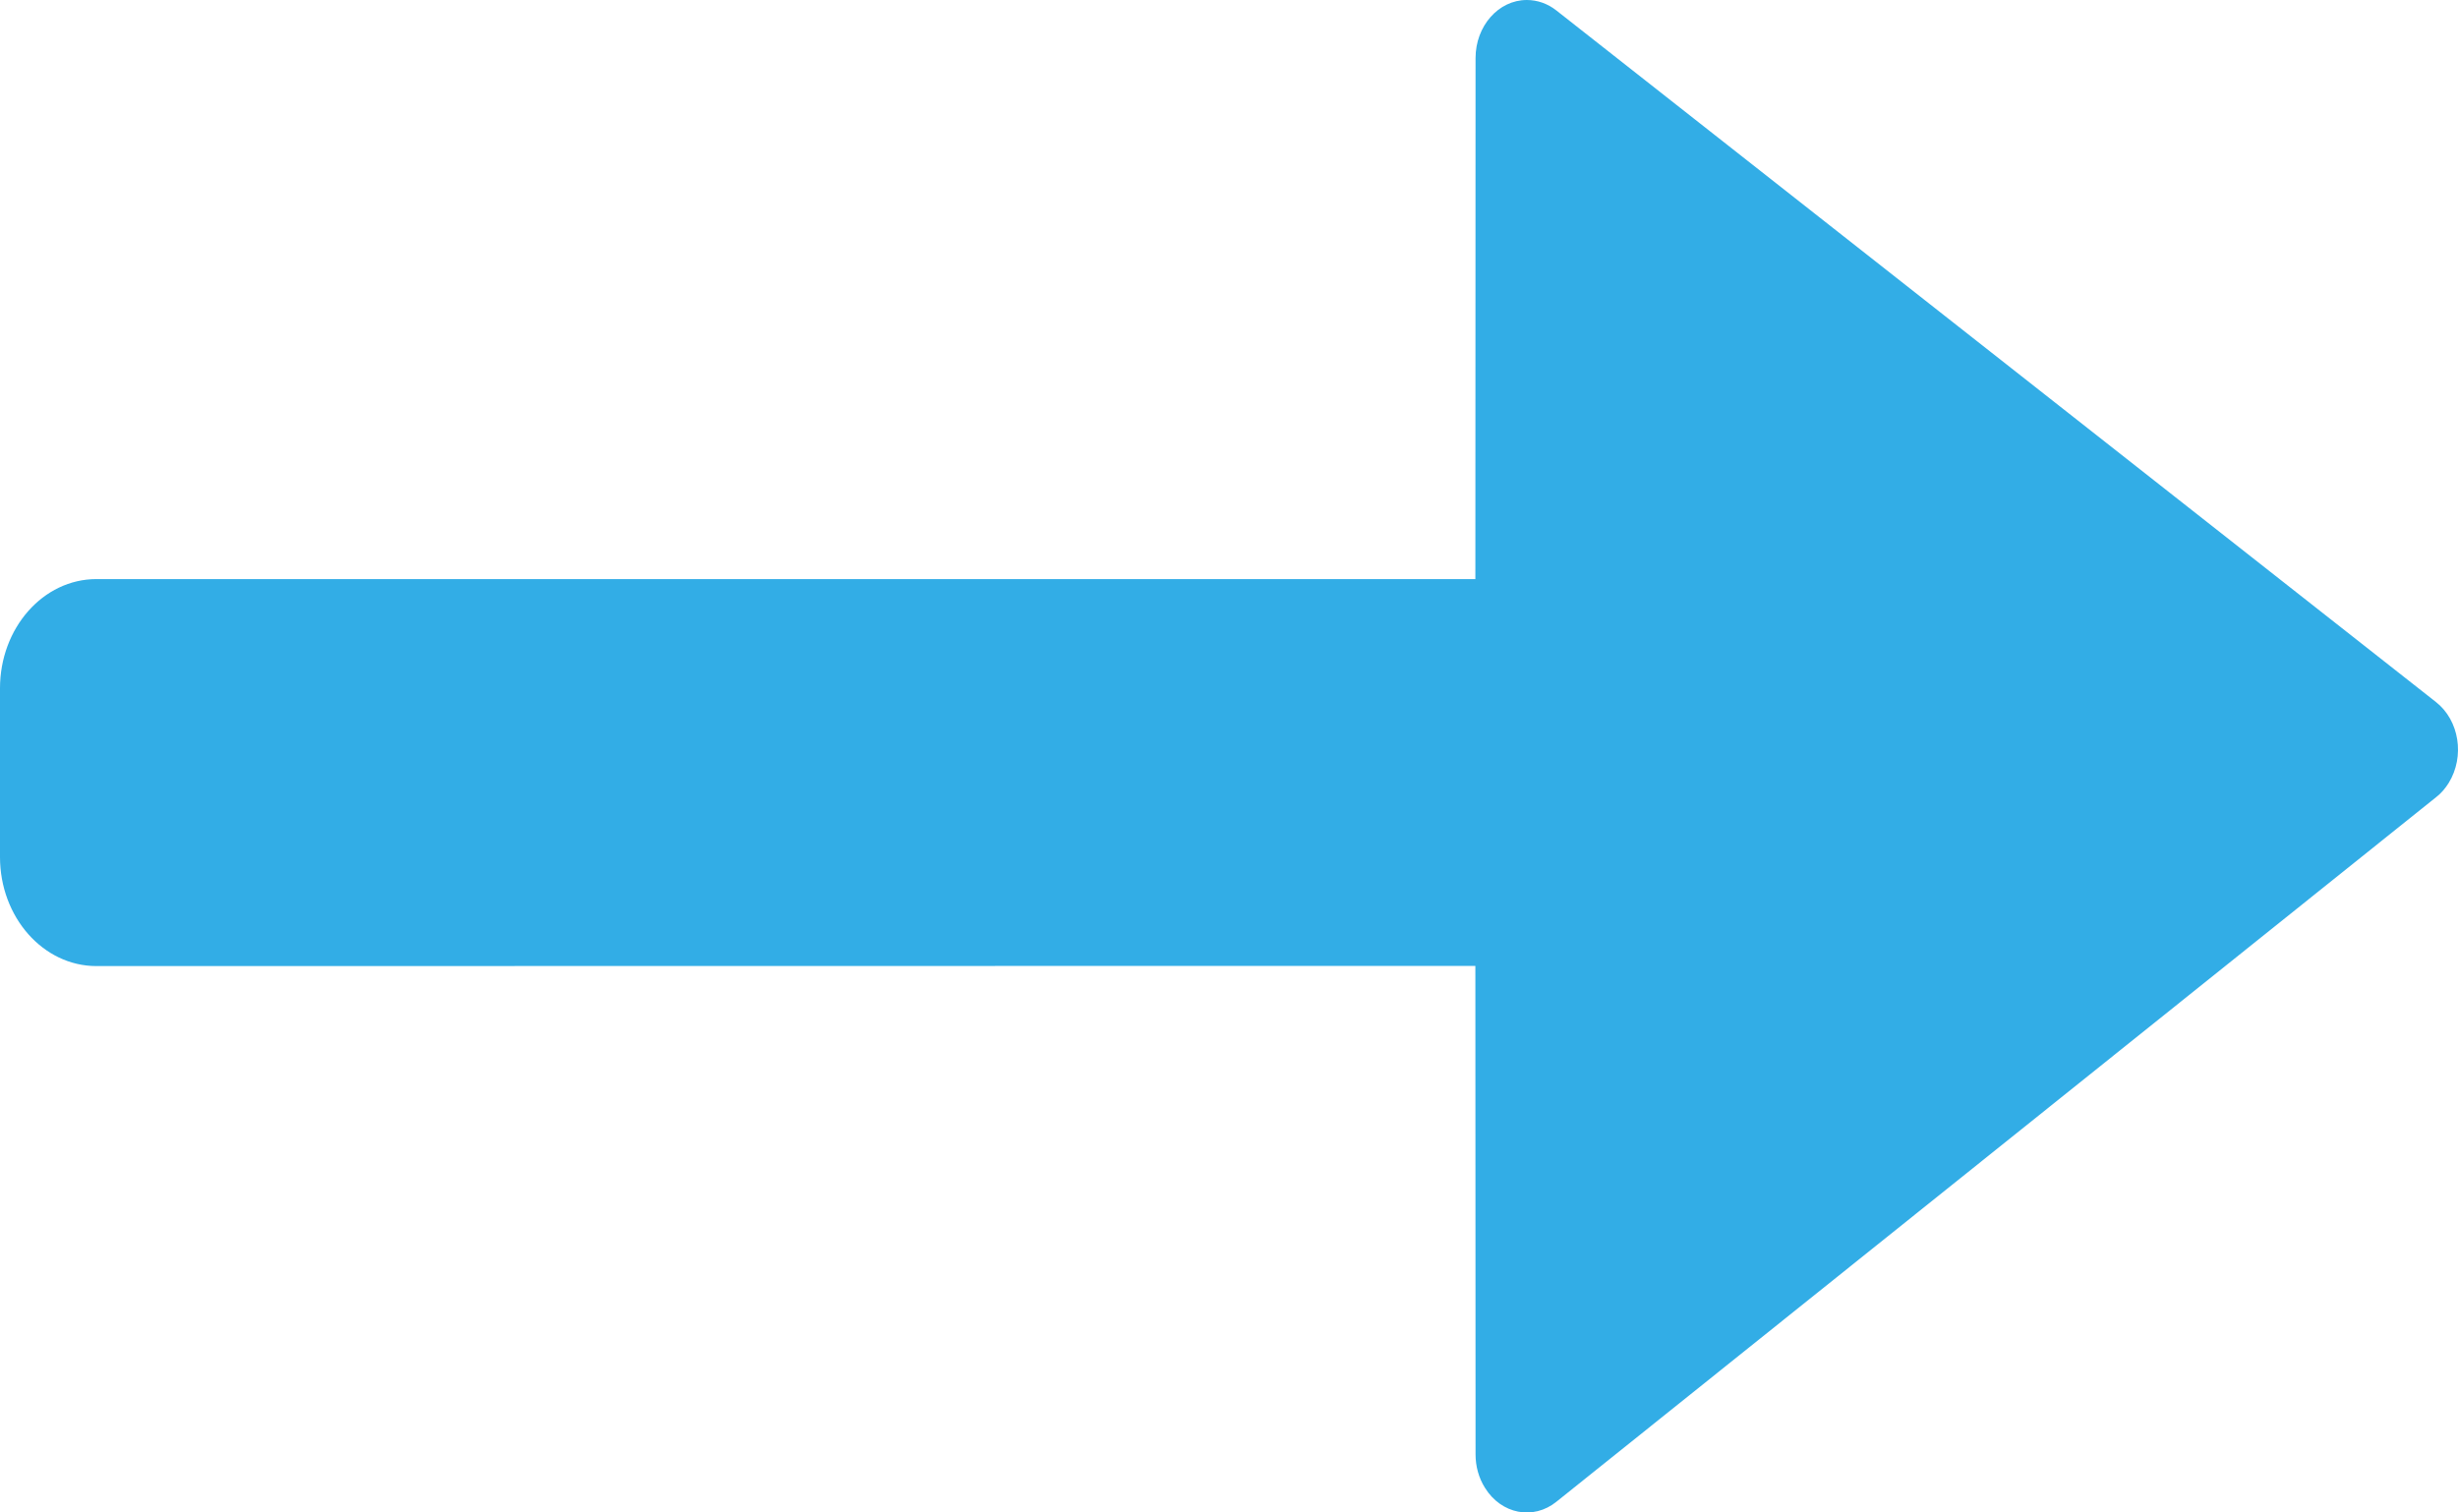 <svg width="13" height="8" viewBox="0 0 13 8" fill="none" xmlns="http://www.w3.org/2000/svg">
<path fill-rule="evenodd" clip-rule="evenodd" d="M8.075 0C8.131 0 8.185 0.019 8.231 0.055L12.883 3.713C13.007 3.81 13.037 4.001 12.951 4.141C12.933 4.17 12.911 4.196 12.885 4.216L8.232 7.943C8.11 8.042 7.94 8.009 7.854 7.87C7.821 7.818 7.804 7.756 7.804 7.693L7.803 5.109L0.51 5.11C0.228 5.11 0 4.851 0 4.533L0 3.641C0 3.322 0.228 3.063 0.51 3.063L7.803 3.063L7.804 0.307C7.804 0.138 7.925 0 8.075 0Z" fill="#32ADE6"/>
</svg>
